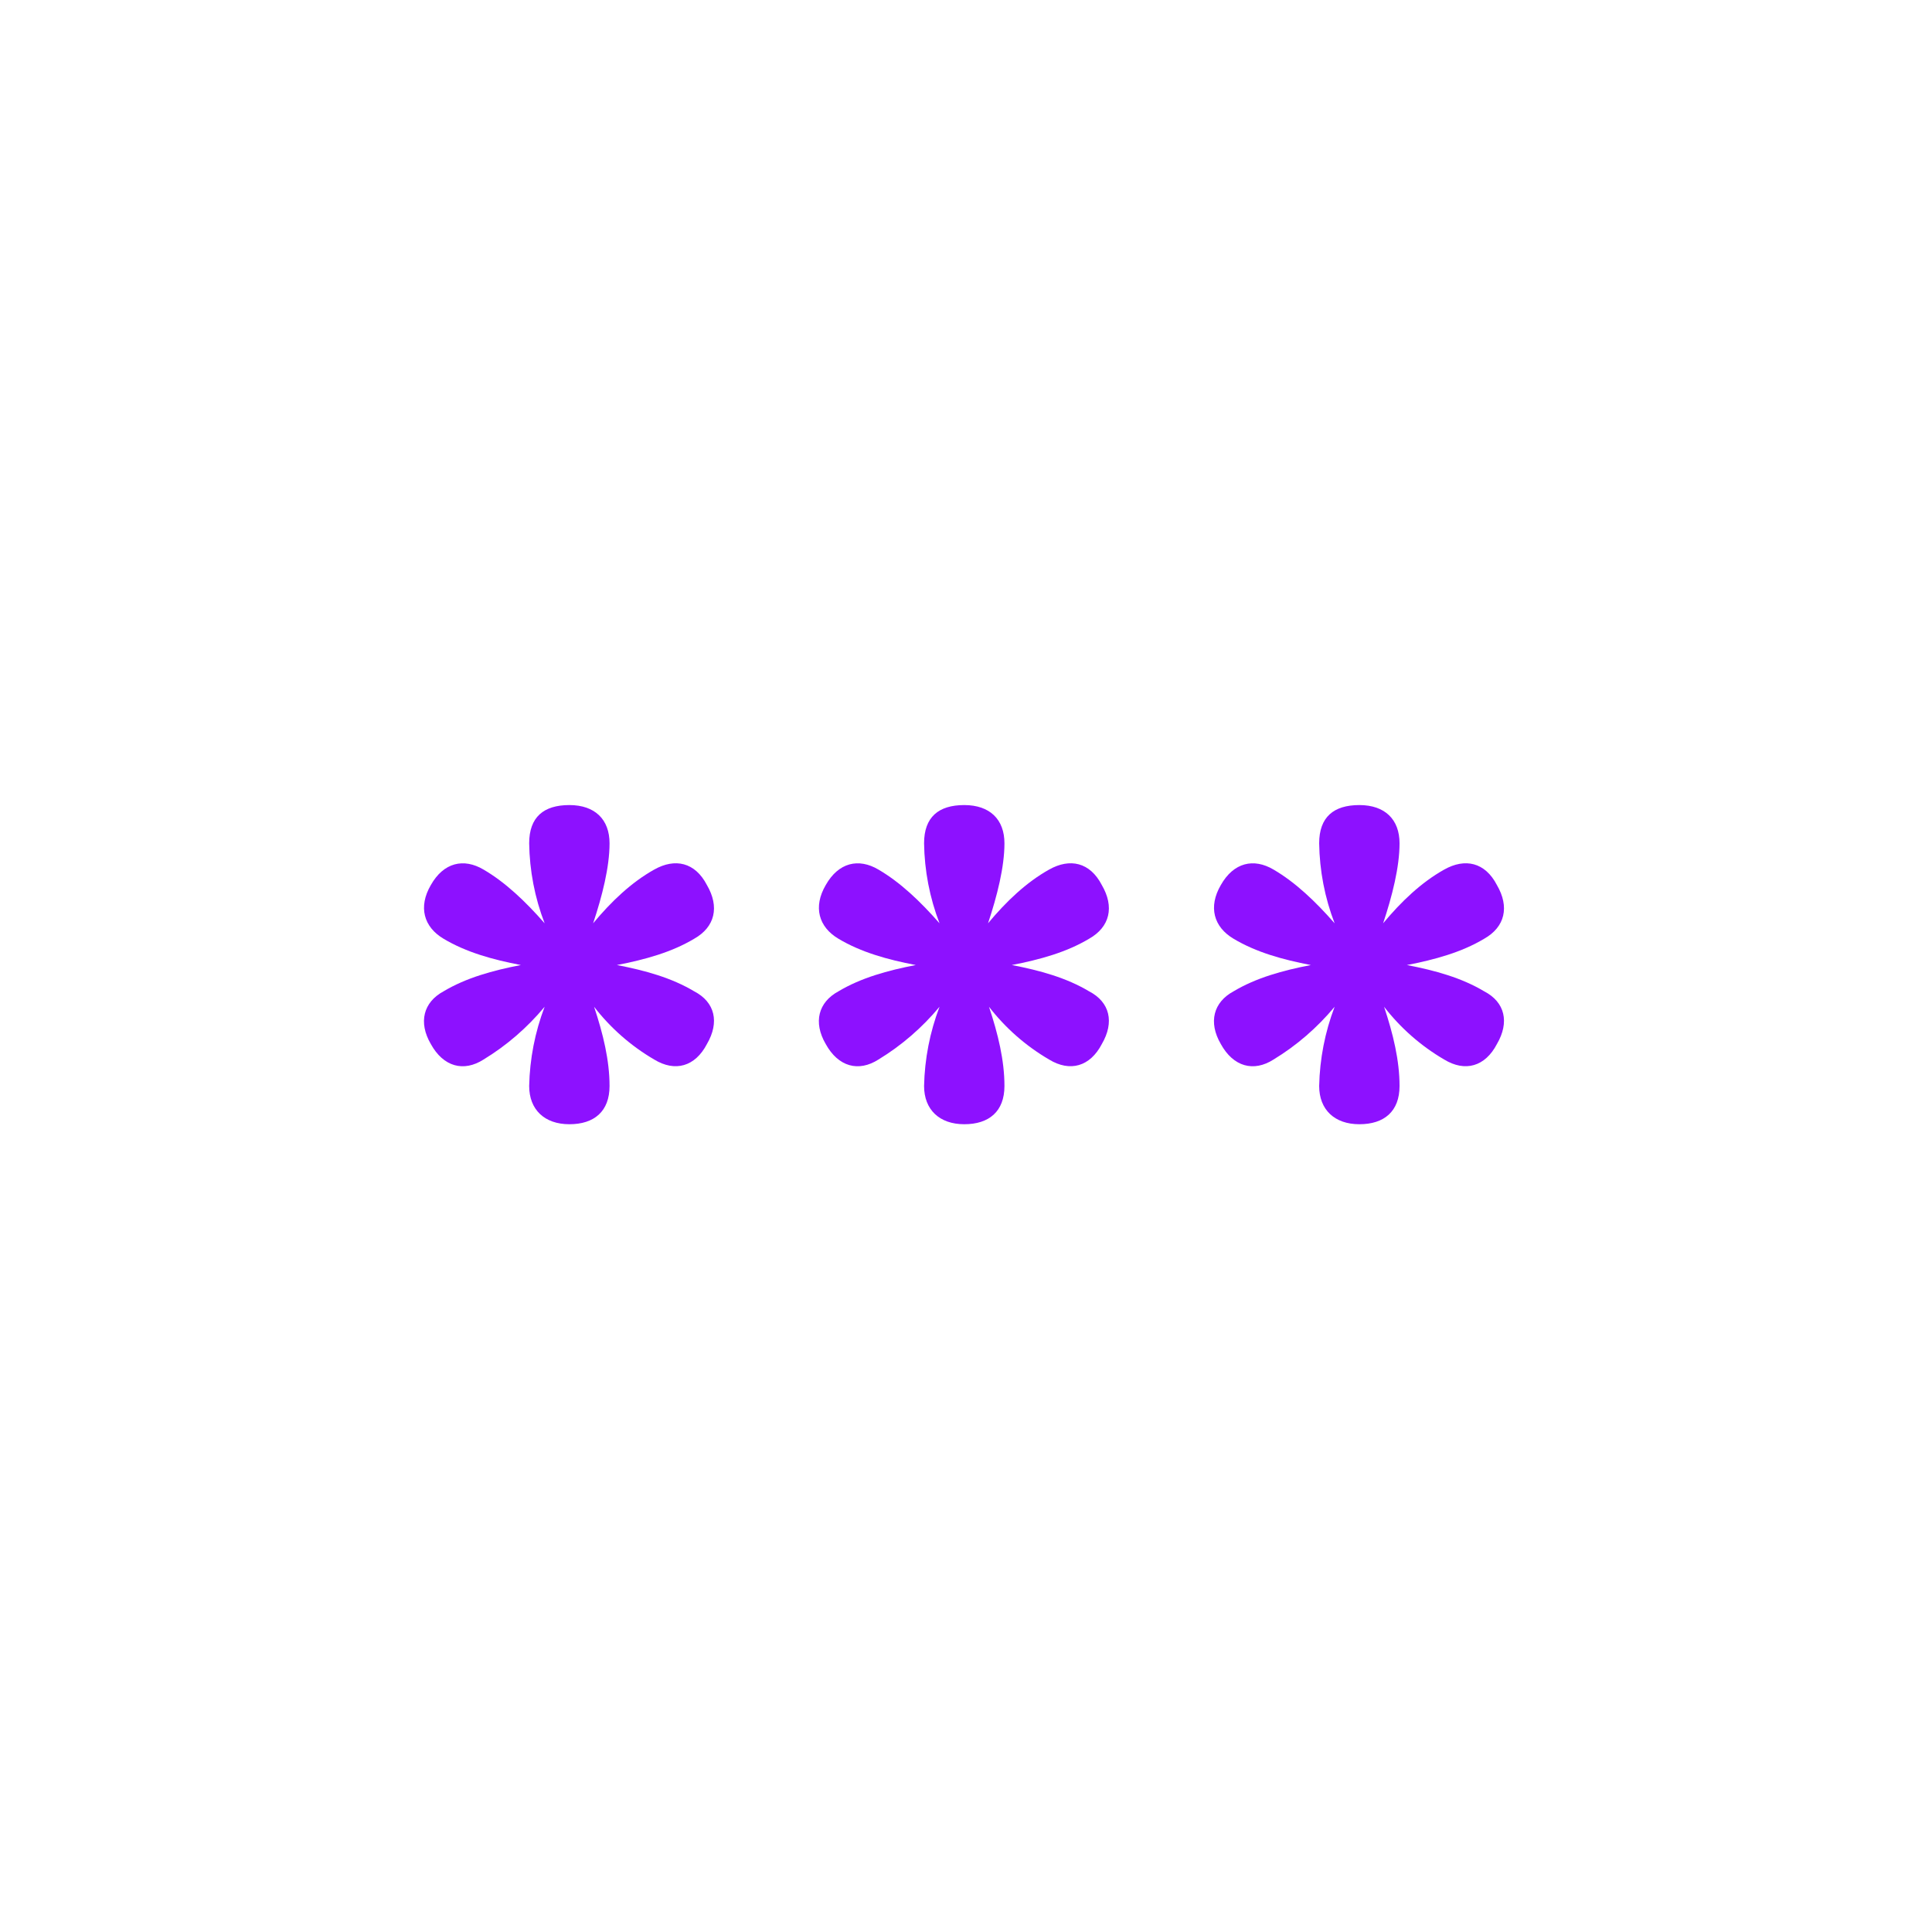 <svg xmlns="http://www.w3.org/2000/svg" viewBox="0 0 1000 1000"><defs><style>      .cls-1 {        fill: #8d11ff;      }    </style></defs><g><g id="Livello_1"><g id="icone-w_Tavola_disegno_1_copia_18"><g id="Livello_1-2" data-name="Livello_1"><path id="Tracciato_119" class="cls-1" d="M365.9,540.4c-6.1,11.7-16.5,14.6-27.3,8-12-7-22.6-16.3-31.1-27.3,4.7,14.1,8,27.8,8,41s-8,19.8-20.8,19.8-20.8-7.5-20.8-19.8c.3-14,3-27.9,8-41-9,10.8-19.6,20-31.6,27.3-10.3,6.6-20.8,3.8-27.3-8-6.6-11.3-3.8-21.7,6.6-27.3,11.7-7,25.5-10.8,40-13.6-14.6-2.8-28.3-6.6-40-13.6-10.3-6.1-13.2-16.5-6.6-27.8,6.6-11.7,17-14.1,27.3-8,11.3,6.6,21.7,16.5,31.6,27.8-5.1-13.2-7.8-27.3-8-41.4,0-13.6,7.5-19.8,20.8-19.8s20.8,7.5,20.8,19.8-3.8,27.3-8.5,41.4c9.4-11.3,19.8-21.2,31.6-27.8,10.8-6.1,21.2-3.8,27.3,8,6.6,11.3,4.2,21.7-6.6,27.8-11.7,7-25.5,10.8-40,13.6,14.6,2.8,28.3,6.6,40,13.6,10.8,5.6,13.2,16,6.6,27.3Z"></path><path id="Tracciato_120" class="cls-1" d="M570.3,540.4c-6.1,11.7-16.5,14.6-27.3,8-12-7-22.6-16.3-31.1-27.3,4.7,14.1,8,27.8,8,41s-8,19.8-20.8,19.8-20.8-7.5-20.8-19.8c.3-14,3-27.9,8-41-9,10.8-19.6,20-31.6,27.3-10.3,6.6-20.8,3.8-27.3-8-6.6-11.3-3.8-21.7,6.6-27.3,11.7-7,25.5-10.8,40-13.6-14.6-2.8-28.3-6.6-40-13.6-10.3-6.1-13.2-16.5-6.6-27.8,6.6-11.7,17-14.1,27.3-8,11.3,6.6,21.7,16.5,31.6,27.8-5.1-13.2-7.8-27.3-8-41.4,0-13.6,7.5-19.8,20.8-19.8s20.8,7.5,20.8,19.8-3.8,27.3-8.5,41.4c9.4-11.3,19.8-21.2,31.6-27.8,10.8-6.1,21.2-3.8,27.3,8,6.6,11.3,4.2,21.7-6.6,27.8-11.7,7-25.5,10.8-40,13.6,14.6,2.8,28.3,6.6,40,13.6,10.8,5.6,13.2,16,6.6,27.3Z"></path><path id="Tracciato_121" class="cls-1" d="M774.8,540.4c-6.1,11.7-16.5,14.6-27.3,8-12-7-22.6-16.3-31.1-27.3,4.7,14.1,8,27.8,8,41s-8,19.8-20.8,19.8-20.8-7.5-20.8-19.8c.3-14,3-27.9,8-41-9,10.8-19.6,20-31.6,27.3-10.3,6.6-20.8,3.8-27.3-8-6.6-11.3-3.8-21.7,6.6-27.3,11.7-7,25.5-10.8,40-13.6-14.6-2.8-28.3-6.6-40-13.6-10.3-6.1-13.2-16.5-6.6-27.8,6.6-11.7,17-14.1,27.3-8,11.3,6.6,21.7,16.5,31.6,27.8-5.1-13.2-7.8-27.3-8-41.4,0-13.6,7.5-19.8,20.8-19.8s20.8,7.5,20.8,19.8-3.8,27.3-8.5,41.4c9.4-11.3,19.8-21.2,31.6-27.8,10.8-6.1,21.2-3.8,27.3,8,6.6,11.3,4.2,21.7-6.6,27.8-11.7,7-25.5,10.8-40,13.6,14.6,2.8,28.3,6.6,40,13.6,10.8,5.6,13.2,16,6.6,27.3Z"></path></g></g></g></g></svg>